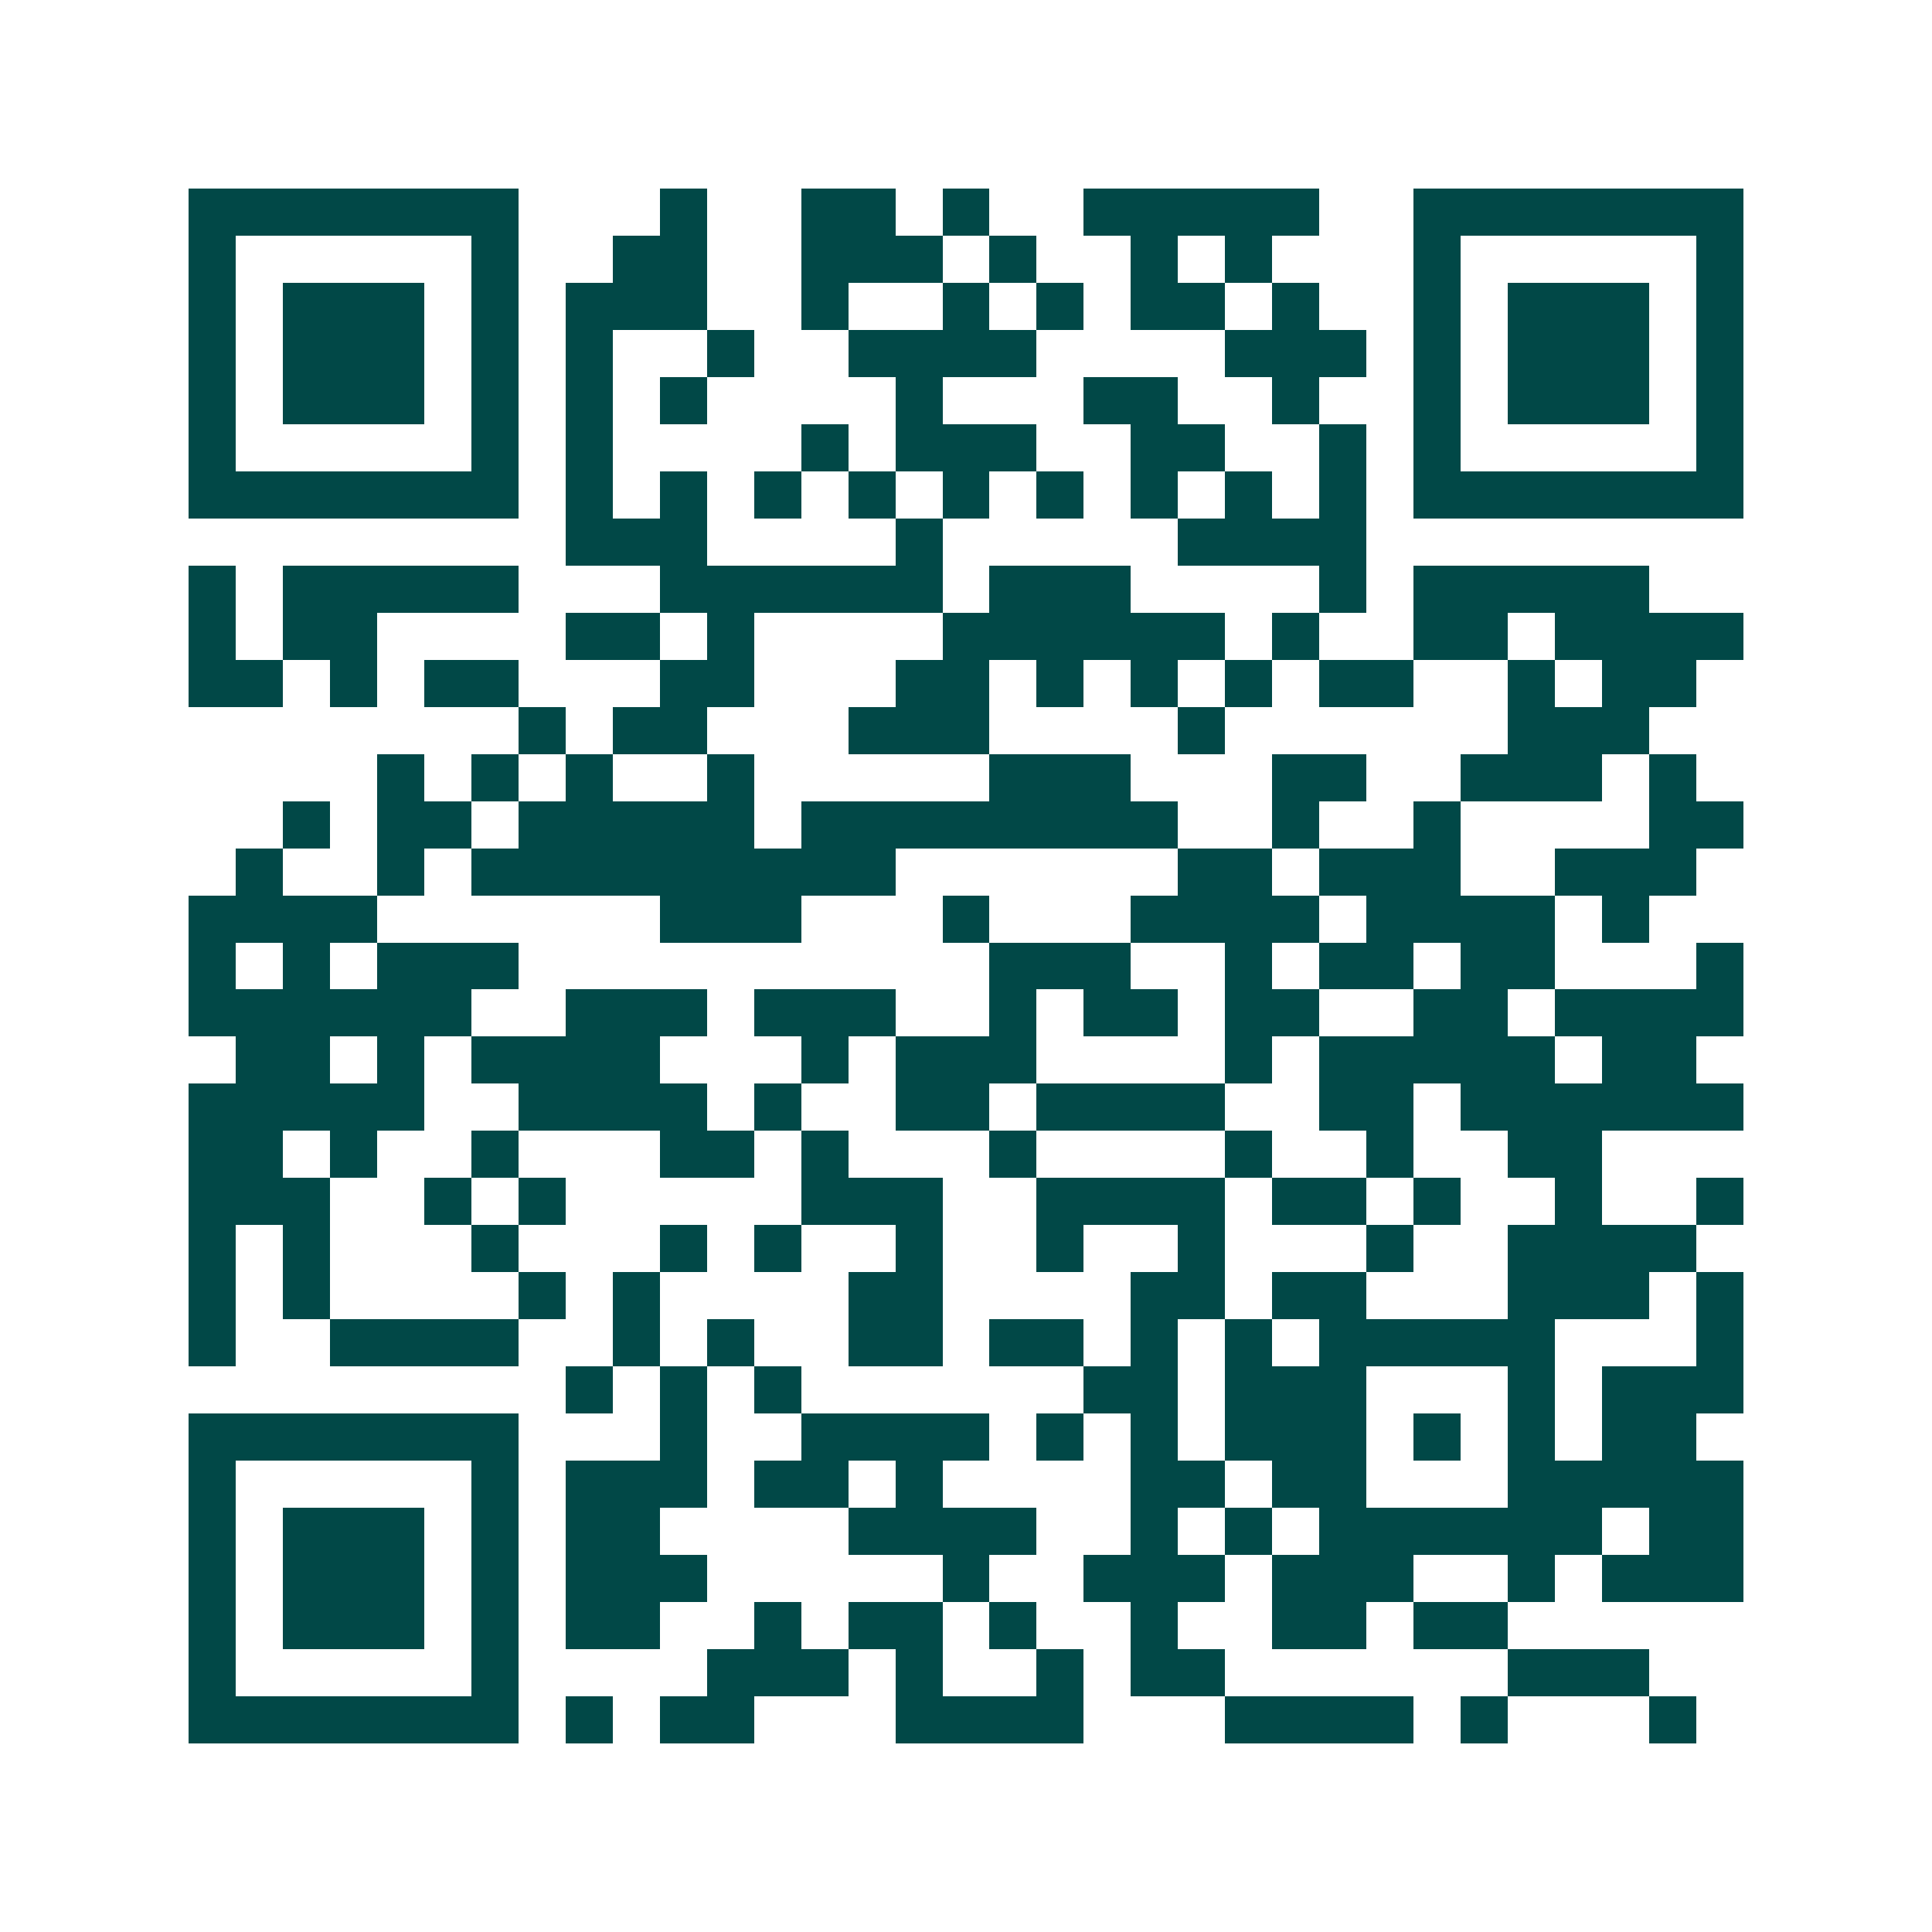 <svg xmlns="http://www.w3.org/2000/svg" width="200" height="200" viewBox="0 0 41 41" shape-rendering="crispEdges"><path fill="#ffffff" d="M0 0h41v41H0z"/><path stroke="#014847" d="M4 4.5h7m3 0h1m2 0h2m1 0h1m2 0h5m2 0h7M4 5.5h1m5 0h1m2 0h2m2 0h3m1 0h1m2 0h1m1 0h1m3 0h1m5 0h1M4 6.5h1m1 0h3m1 0h1m1 0h3m2 0h1m2 0h1m1 0h1m1 0h2m1 0h1m2 0h1m1 0h3m1 0h1M4 7.5h1m1 0h3m1 0h1m1 0h1m2 0h1m2 0h4m4 0h3m1 0h1m1 0h3m1 0h1M4 8.5h1m1 0h3m1 0h1m1 0h1m1 0h1m4 0h1m3 0h2m2 0h1m2 0h1m1 0h3m1 0h1M4 9.5h1m5 0h1m1 0h1m4 0h1m1 0h3m2 0h2m2 0h1m1 0h1m5 0h1M4 10.5h7m1 0h1m1 0h1m1 0h1m1 0h1m1 0h1m1 0h1m1 0h1m1 0h1m1 0h1m1 0h7M12 11.5h3m4 0h1m5 0h4M4 12.5h1m1 0h5m3 0h6m1 0h3m4 0h1m1 0h5M4 13.5h1m1 0h2m4 0h2m1 0h1m4 0h6m1 0h1m2 0h2m1 0h4M4 14.5h2m1 0h1m1 0h2m3 0h2m3 0h2m1 0h1m1 0h1m1 0h1m1 0h2m2 0h1m1 0h2M11 15.5h1m1 0h2m3 0h3m4 0h1m6 0h3M8 16.5h1m1 0h1m1 0h1m2 0h1m5 0h3m3 0h2m2 0h3m1 0h1M6 17.5h1m1 0h2m1 0h5m1 0h8m2 0h1m2 0h1m4 0h2M5 18.5h1m2 0h1m1 0h9m6 0h2m1 0h3m2 0h3M4 19.5h4m6 0h3m3 0h1m3 0h4m1 0h4m1 0h1M4 20.5h1m1 0h1m1 0h3m10 0h3m2 0h1m1 0h2m1 0h2m3 0h1M4 21.5h6m2 0h3m1 0h3m2 0h1m1 0h2m1 0h2m2 0h2m1 0h4M5 22.5h2m1 0h1m1 0h4m3 0h1m1 0h3m4 0h1m1 0h5m1 0h2M4 23.5h5m2 0h4m1 0h1m2 0h2m1 0h4m2 0h2m1 0h6M4 24.5h2m1 0h1m2 0h1m3 0h2m1 0h1m3 0h1m4 0h1m2 0h1m2 0h2M4 25.5h3m2 0h1m1 0h1m5 0h3m2 0h4m1 0h2m1 0h1m2 0h1m2 0h1M4 26.5h1m1 0h1m3 0h1m3 0h1m1 0h1m2 0h1m2 0h1m2 0h1m3 0h1m2 0h4M4 27.5h1m1 0h1m4 0h1m1 0h1m4 0h2m4 0h2m1 0h2m3 0h3m1 0h1M4 28.5h1m2 0h4m2 0h1m1 0h1m2 0h2m1 0h2m1 0h1m1 0h1m1 0h5m3 0h1M12 29.5h1m1 0h1m1 0h1m6 0h2m1 0h3m3 0h1m1 0h3M4 30.5h7m3 0h1m2 0h4m1 0h1m1 0h1m1 0h3m1 0h1m1 0h1m1 0h2M4 31.5h1m5 0h1m1 0h3m1 0h2m1 0h1m4 0h2m1 0h2m3 0h5M4 32.5h1m1 0h3m1 0h1m1 0h2m4 0h4m2 0h1m1 0h1m1 0h6m1 0h2M4 33.5h1m1 0h3m1 0h1m1 0h3m5 0h1m2 0h3m1 0h3m2 0h1m1 0h3M4 34.5h1m1 0h3m1 0h1m1 0h2m2 0h1m1 0h2m1 0h1m2 0h1m2 0h2m1 0h2M4 35.5h1m5 0h1m4 0h3m1 0h1m2 0h1m1 0h2m6 0h3M4 36.5h7m1 0h1m1 0h2m3 0h4m3 0h4m1 0h1m3 0h1"/></svg>
